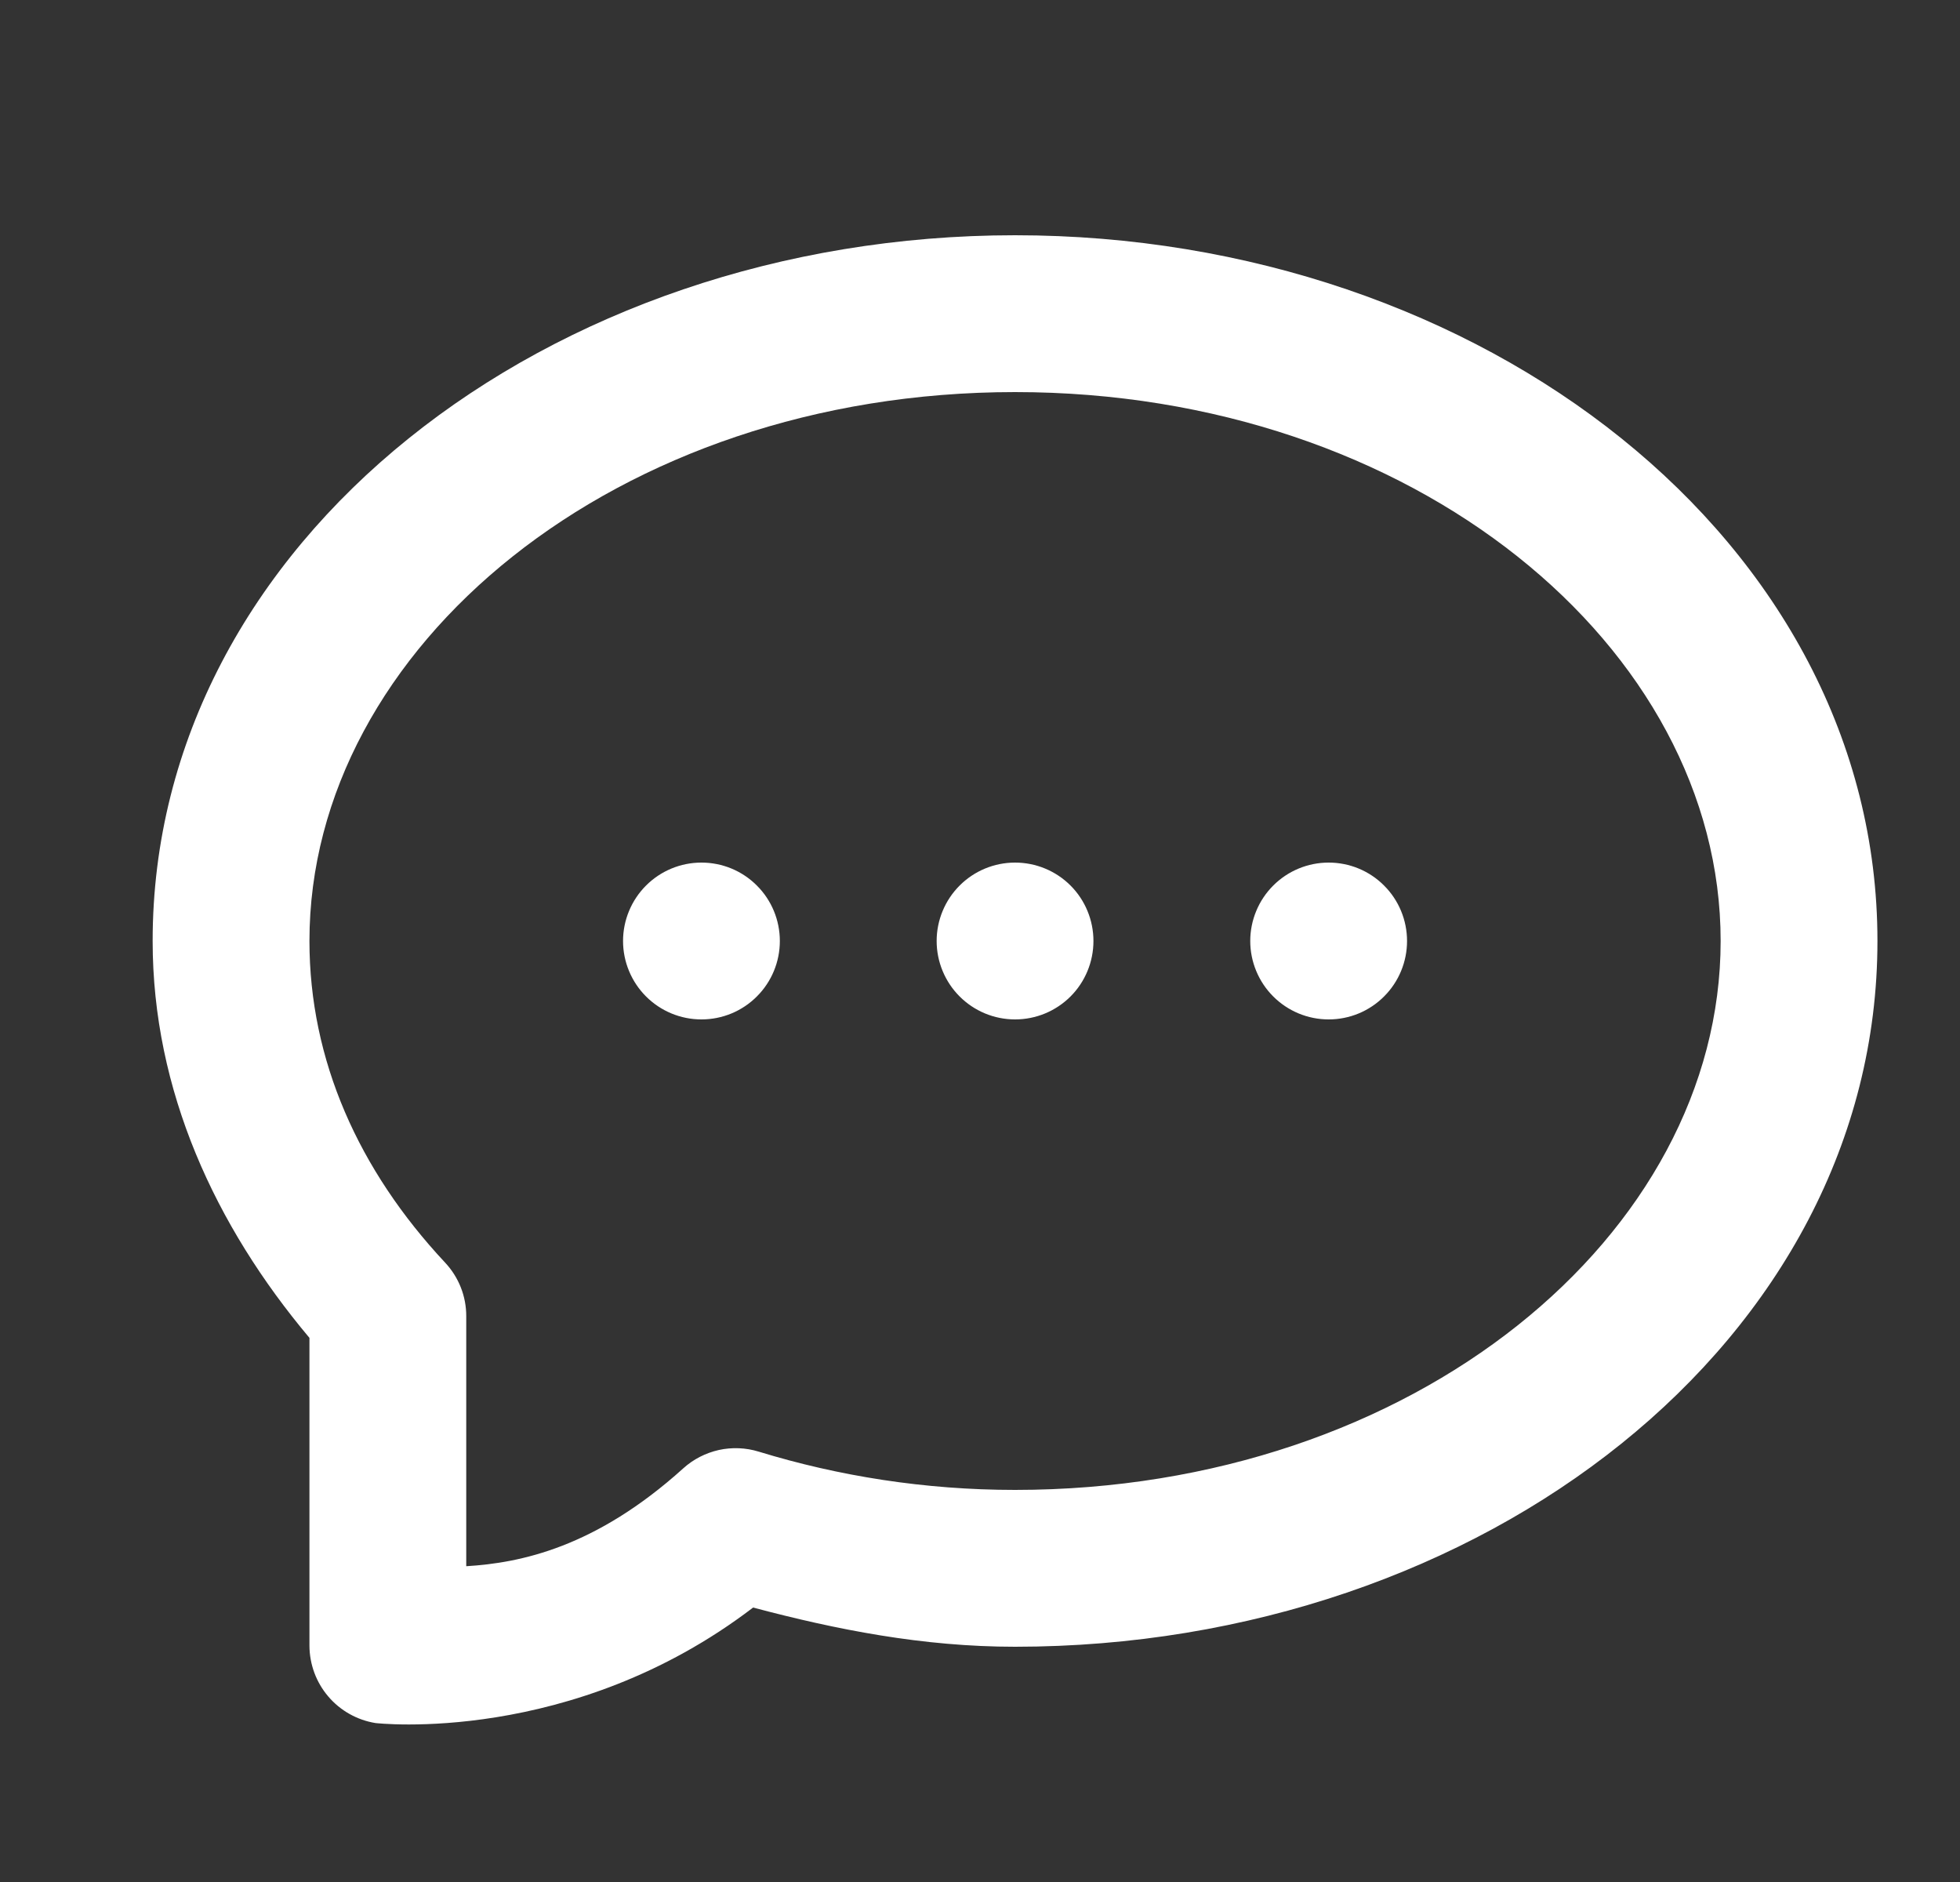 <svg width="25" height="24" viewBox="0 0 25 24" fill="none" xmlns="http://www.w3.org/2000/svg">
<rect x="0" y="0" width="25" height="24" fill="#333333" stroke="none"/>
<path d="M12.947 3C6.992 3 1.947 6.906 1.947 12C1.947 13.907 2.745 15.631 3.947 17.061V20.986C3.948 21.224 4.033 21.454 4.187 21.634C4.341 21.815 4.555 21.935 4.789 21.973C4.789 21.973 7.294 22.266 9.606 20.5C10.668 20.782 11.77 21 12.947 21C18.903 21 23.947 17.094 23.947 12C23.947 6.906 18.903 3 12.947 3ZM12.947 5C18.038 5 21.947 8.258 21.947 12C21.947 15.742 18.038 19 12.947 19C11.794 19 10.694 18.823 9.678 18.512C9.513 18.461 9.337 18.454 9.168 18.491C9 18.529 8.843 18.609 8.715 18.725C7.596 19.735 6.639 19.931 5.947 19.973V16.785C5.948 16.531 5.851 16.287 5.678 16.102C4.573 14.921 3.947 13.519 3.947 12C3.947 8.258 7.857 5 12.947 5ZM8.947 11C8.682 11 8.428 11.105 8.24 11.293C8.053 11.48 7.947 11.735 7.947 12C7.947 12.265 8.053 12.52 8.24 12.707C8.428 12.895 8.682 13 8.947 13C9.213 13 9.467 12.895 9.654 12.707C9.842 12.52 9.947 12.265 9.947 12C9.947 11.735 9.842 11.48 9.654 11.293C9.467 11.105 9.213 11 8.947 11ZM12.947 11C12.682 11 12.428 11.105 12.24 11.293C12.053 11.48 11.947 11.735 11.947 12C11.947 12.265 12.053 12.52 12.24 12.707C12.428 12.895 12.682 13 12.947 13C13.213 13 13.467 12.895 13.655 12.707C13.842 12.52 13.947 12.265 13.947 12C13.947 11.735 13.842 11.48 13.655 11.293C13.467 11.105 13.213 11 12.947 11ZM16.947 11C16.682 11 16.428 11.105 16.24 11.293C16.053 11.48 15.947 11.735 15.947 12C15.947 12.265 16.053 12.52 16.24 12.707C16.428 12.895 16.682 13 16.947 13C17.213 13 17.467 12.895 17.654 12.707C17.842 12.52 17.947 12.265 17.947 12C17.947 11.735 17.842 11.48 17.654 11.293C17.467 11.105 17.213 11 16.947 11Z" fill="white"/>
</svg>

